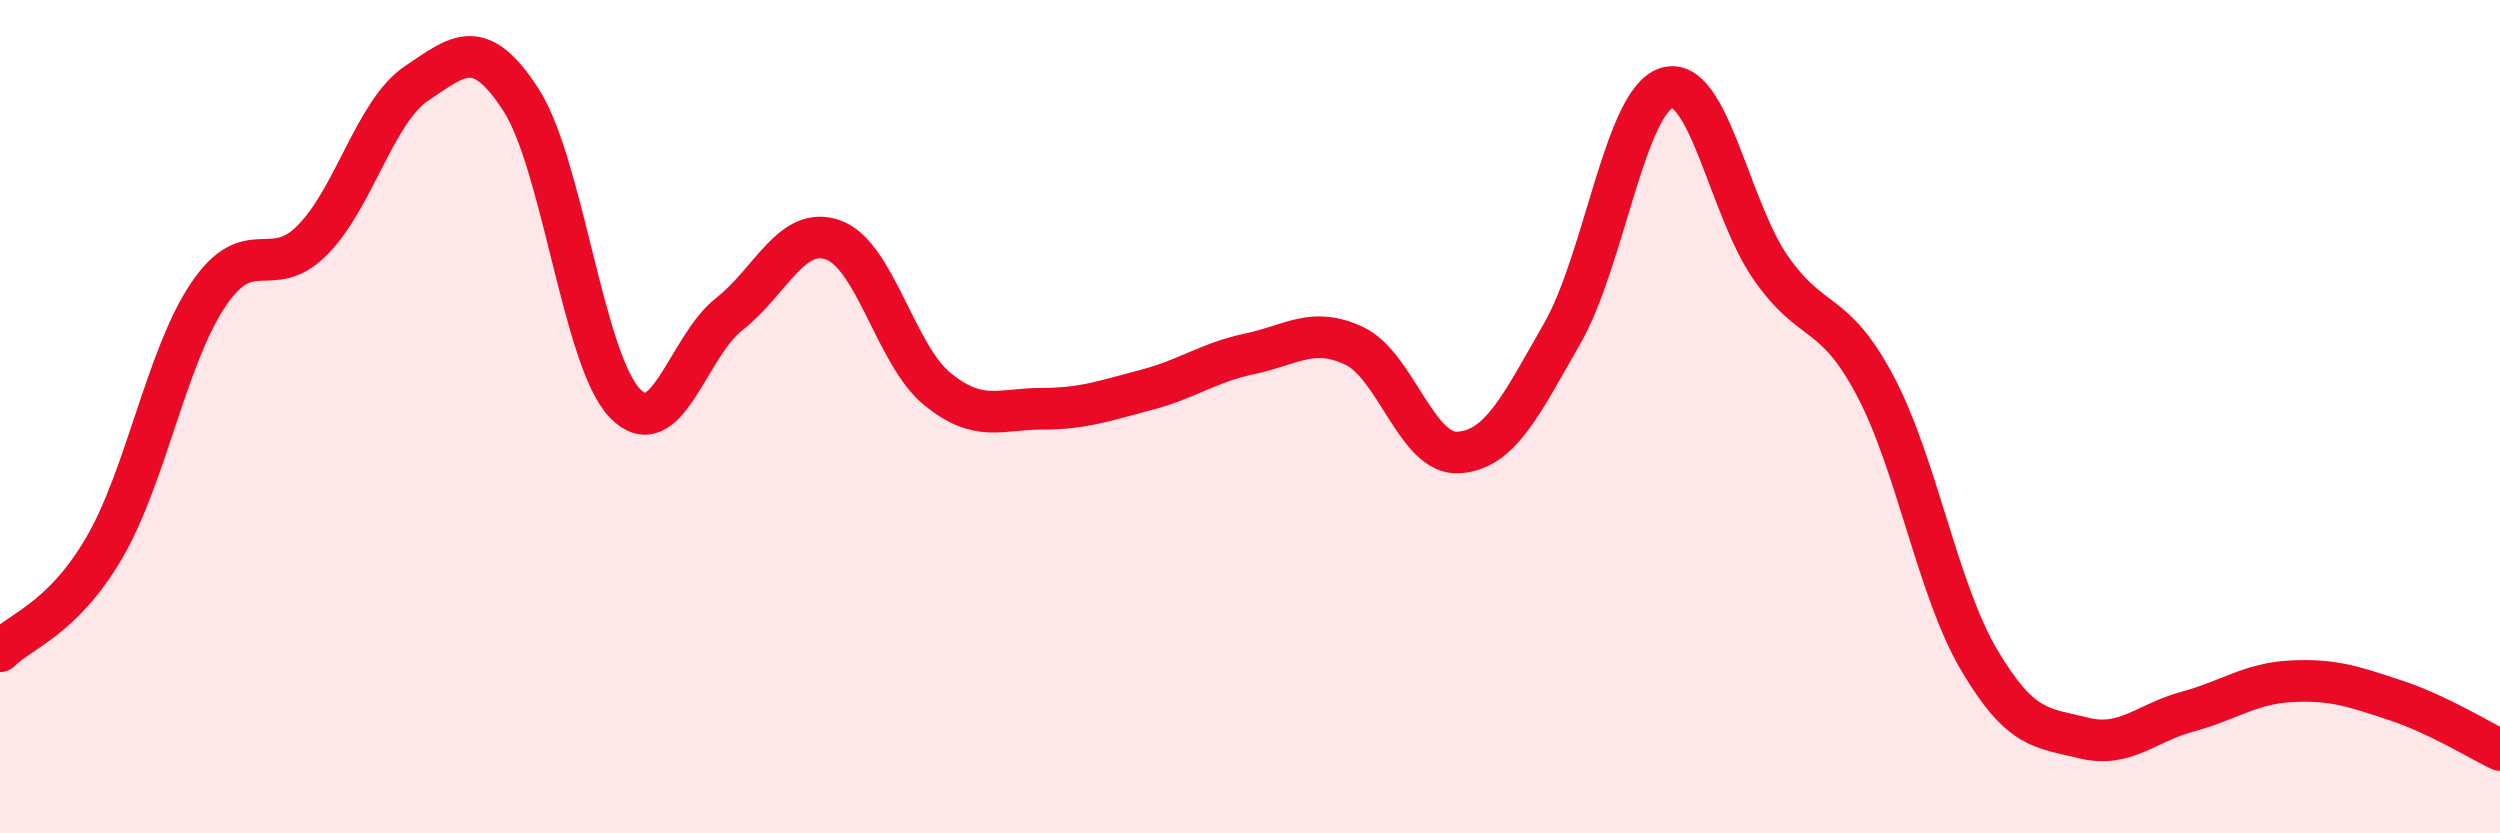 
    <svg width="60" height="20" viewBox="0 0 60 20" xmlns="http://www.w3.org/2000/svg">
      <path
        d="M 0,15.63 C 0.5,15.13 1.5,14.86 2.5,13.15 C 3.5,11.44 4,8.55 5,7.07 C 6,5.59 6.5,6.77 7.5,5.76 C 8.5,4.75 9,2.67 10,2 C 11,1.33 11.5,0.85 12.5,2.39 C 13.5,3.93 14,8.65 15,9.68 C 16,10.71 16.5,8.32 17.5,7.54 C 18.5,6.76 19,5.4 20,5.76 C 21,6.12 21.5,8.53 22.5,9.34 C 23.5,10.15 24,9.81 25,9.81 C 26,9.81 26.5,9.62 27.5,9.36 C 28.5,9.1 29,8.7 30,8.49 C 31,8.28 31.5,7.83 32.5,8.3 C 33.5,8.77 34,10.92 35,10.86 C 36,10.8 36.5,9.74 37.5,7.99 C 38.5,6.24 39,2.42 40,2.11 C 41,1.8 41.5,5 42.5,6.43 C 43.5,7.86 44,7.37 45,9.25 C 46,11.13 46.5,14.15 47.5,15.84 C 48.5,17.53 49,17.46 50,17.71 C 51,17.96 51.5,17.35 52.5,17.08 C 53.5,16.81 54,16.4 55,16.35 C 56,16.3 56.5,16.48 57.5,16.81 C 58.5,17.14 59.5,17.76 60,18L60 20L0 20Z"
        fill="#EB0A25"
        opacity="0.1"
        stroke-linecap="round"
        stroke-linejoin="round"
      />
      <path
        d="M 0,15.63 C 0.5,15.13 1.5,14.86 2.5,13.15 C 3.5,11.44 4,8.55 5,7.07 C 6,5.59 6.5,6.77 7.5,5.76 C 8.5,4.75 9,2.67 10,2 C 11,1.33 11.5,0.85 12.5,2.39 C 13.5,3.93 14,8.65 15,9.68 C 16,10.71 16.5,8.32 17.5,7.54 C 18.5,6.76 19,5.4 20,5.76 C 21,6.12 21.5,8.53 22.5,9.34 C 23.5,10.15 24,9.81 25,9.81 C 26,9.81 26.5,9.62 27.5,9.36 C 28.5,9.1 29,8.7 30,8.49 C 31,8.28 31.5,7.83 32.5,8.3 C 33.5,8.77 34,10.92 35,10.86 C 36,10.8 36.5,9.74 37.5,7.99 C 38.5,6.24 39,2.42 40,2.11 C 41,1.8 41.5,5 42.5,6.43 C 43.5,7.86 44,7.37 45,9.25 C 46,11.13 46.5,14.15 47.5,15.84 C 48.5,17.53 49,17.46 50,17.71 C 51,17.96 51.5,17.35 52.5,17.08 C 53.5,16.81 54,16.4 55,16.35 C 56,16.3 56.5,16.48 57.5,16.81 C 58.5,17.14 59.5,17.76 60,18"
        stroke="#EB0A25"
        stroke-width="1"
        fill="none"
        stroke-linecap="round"
        stroke-linejoin="round"
      />
    </svg>
  